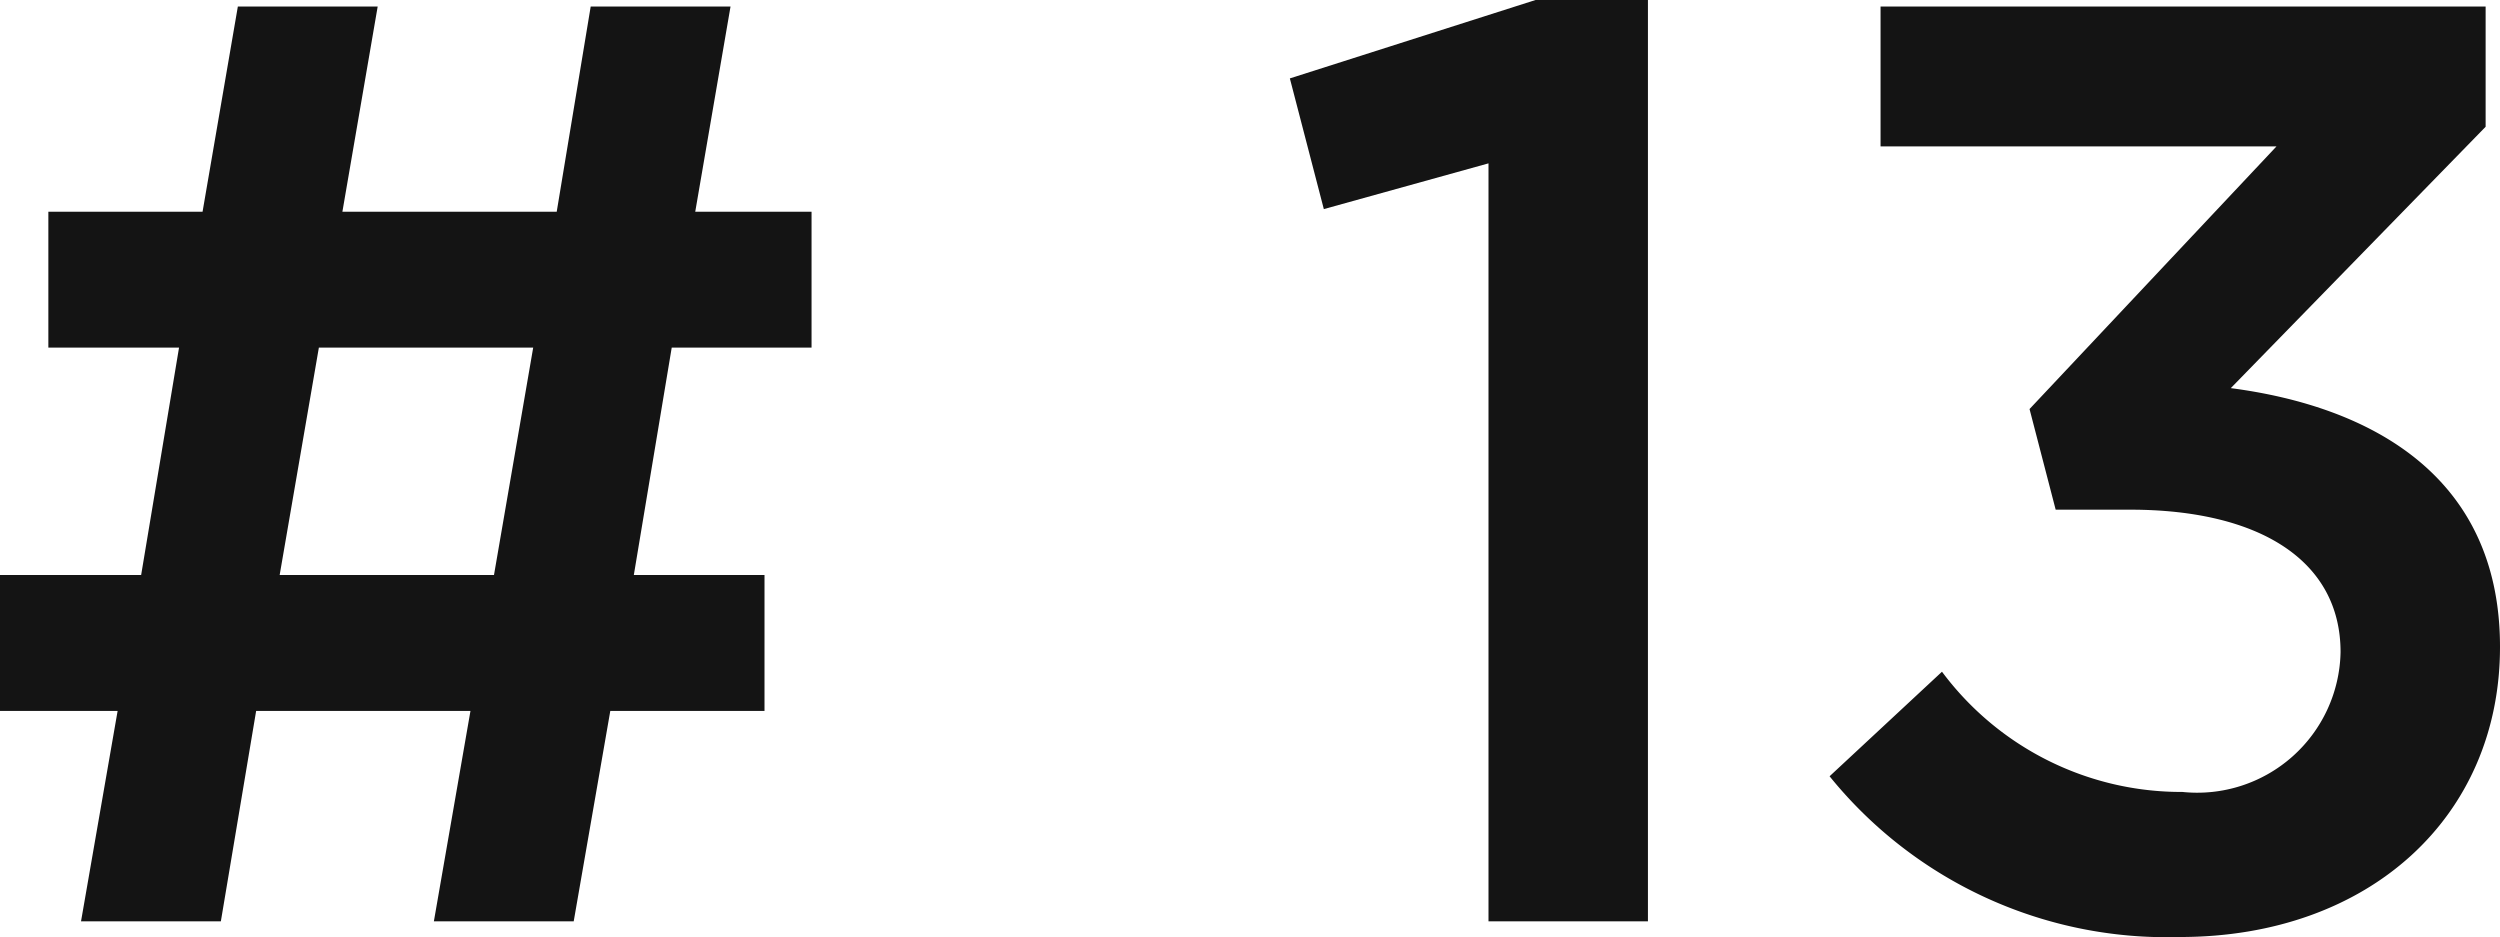 <svg xmlns="http://www.w3.org/2000/svg" width="38.26" height="14.34" viewBox="0 0 38.26 14.34"><path d="M-27.08-8.78v-2.08h-1.78l.54-3.14h-2.14l-.52,3.14h-3.28l.54-3.14h-2.14l-.54,3.14h-2.36v2.08h2l-.58,3.48H-39.5v2.08h1.8L-38.26,0h2.14l.54-3.22h3.28L-32.86,0h2.14l.56-3.22h2.36V-5.3h-2l.58-3.48Zm-4.26,0-.6,3.48h-3.28l.6-3.48Zm11.58-4.12.52,2,2.52-.7V0h2.44V-14.1H-16Zm15.1,1.04L-8.44-7.84l.4,1.54H-6.9c1.98,0,3.22.78,3.22,2.18A2.194,2.194,0,0,1-6.1-1.98,4.566,4.566,0,0,1-9.78-3.82l-1.72,1.6A6.637,6.637,0,0,0-6.14.24c2.9,0,4.9-1.84,4.9-4.44,0-2.62-1.98-3.68-4.12-3.96l3.9-4V-14h-9.26v2.14Z" transform="translate(39.5 14.1)" fill="#141414"/></svg>